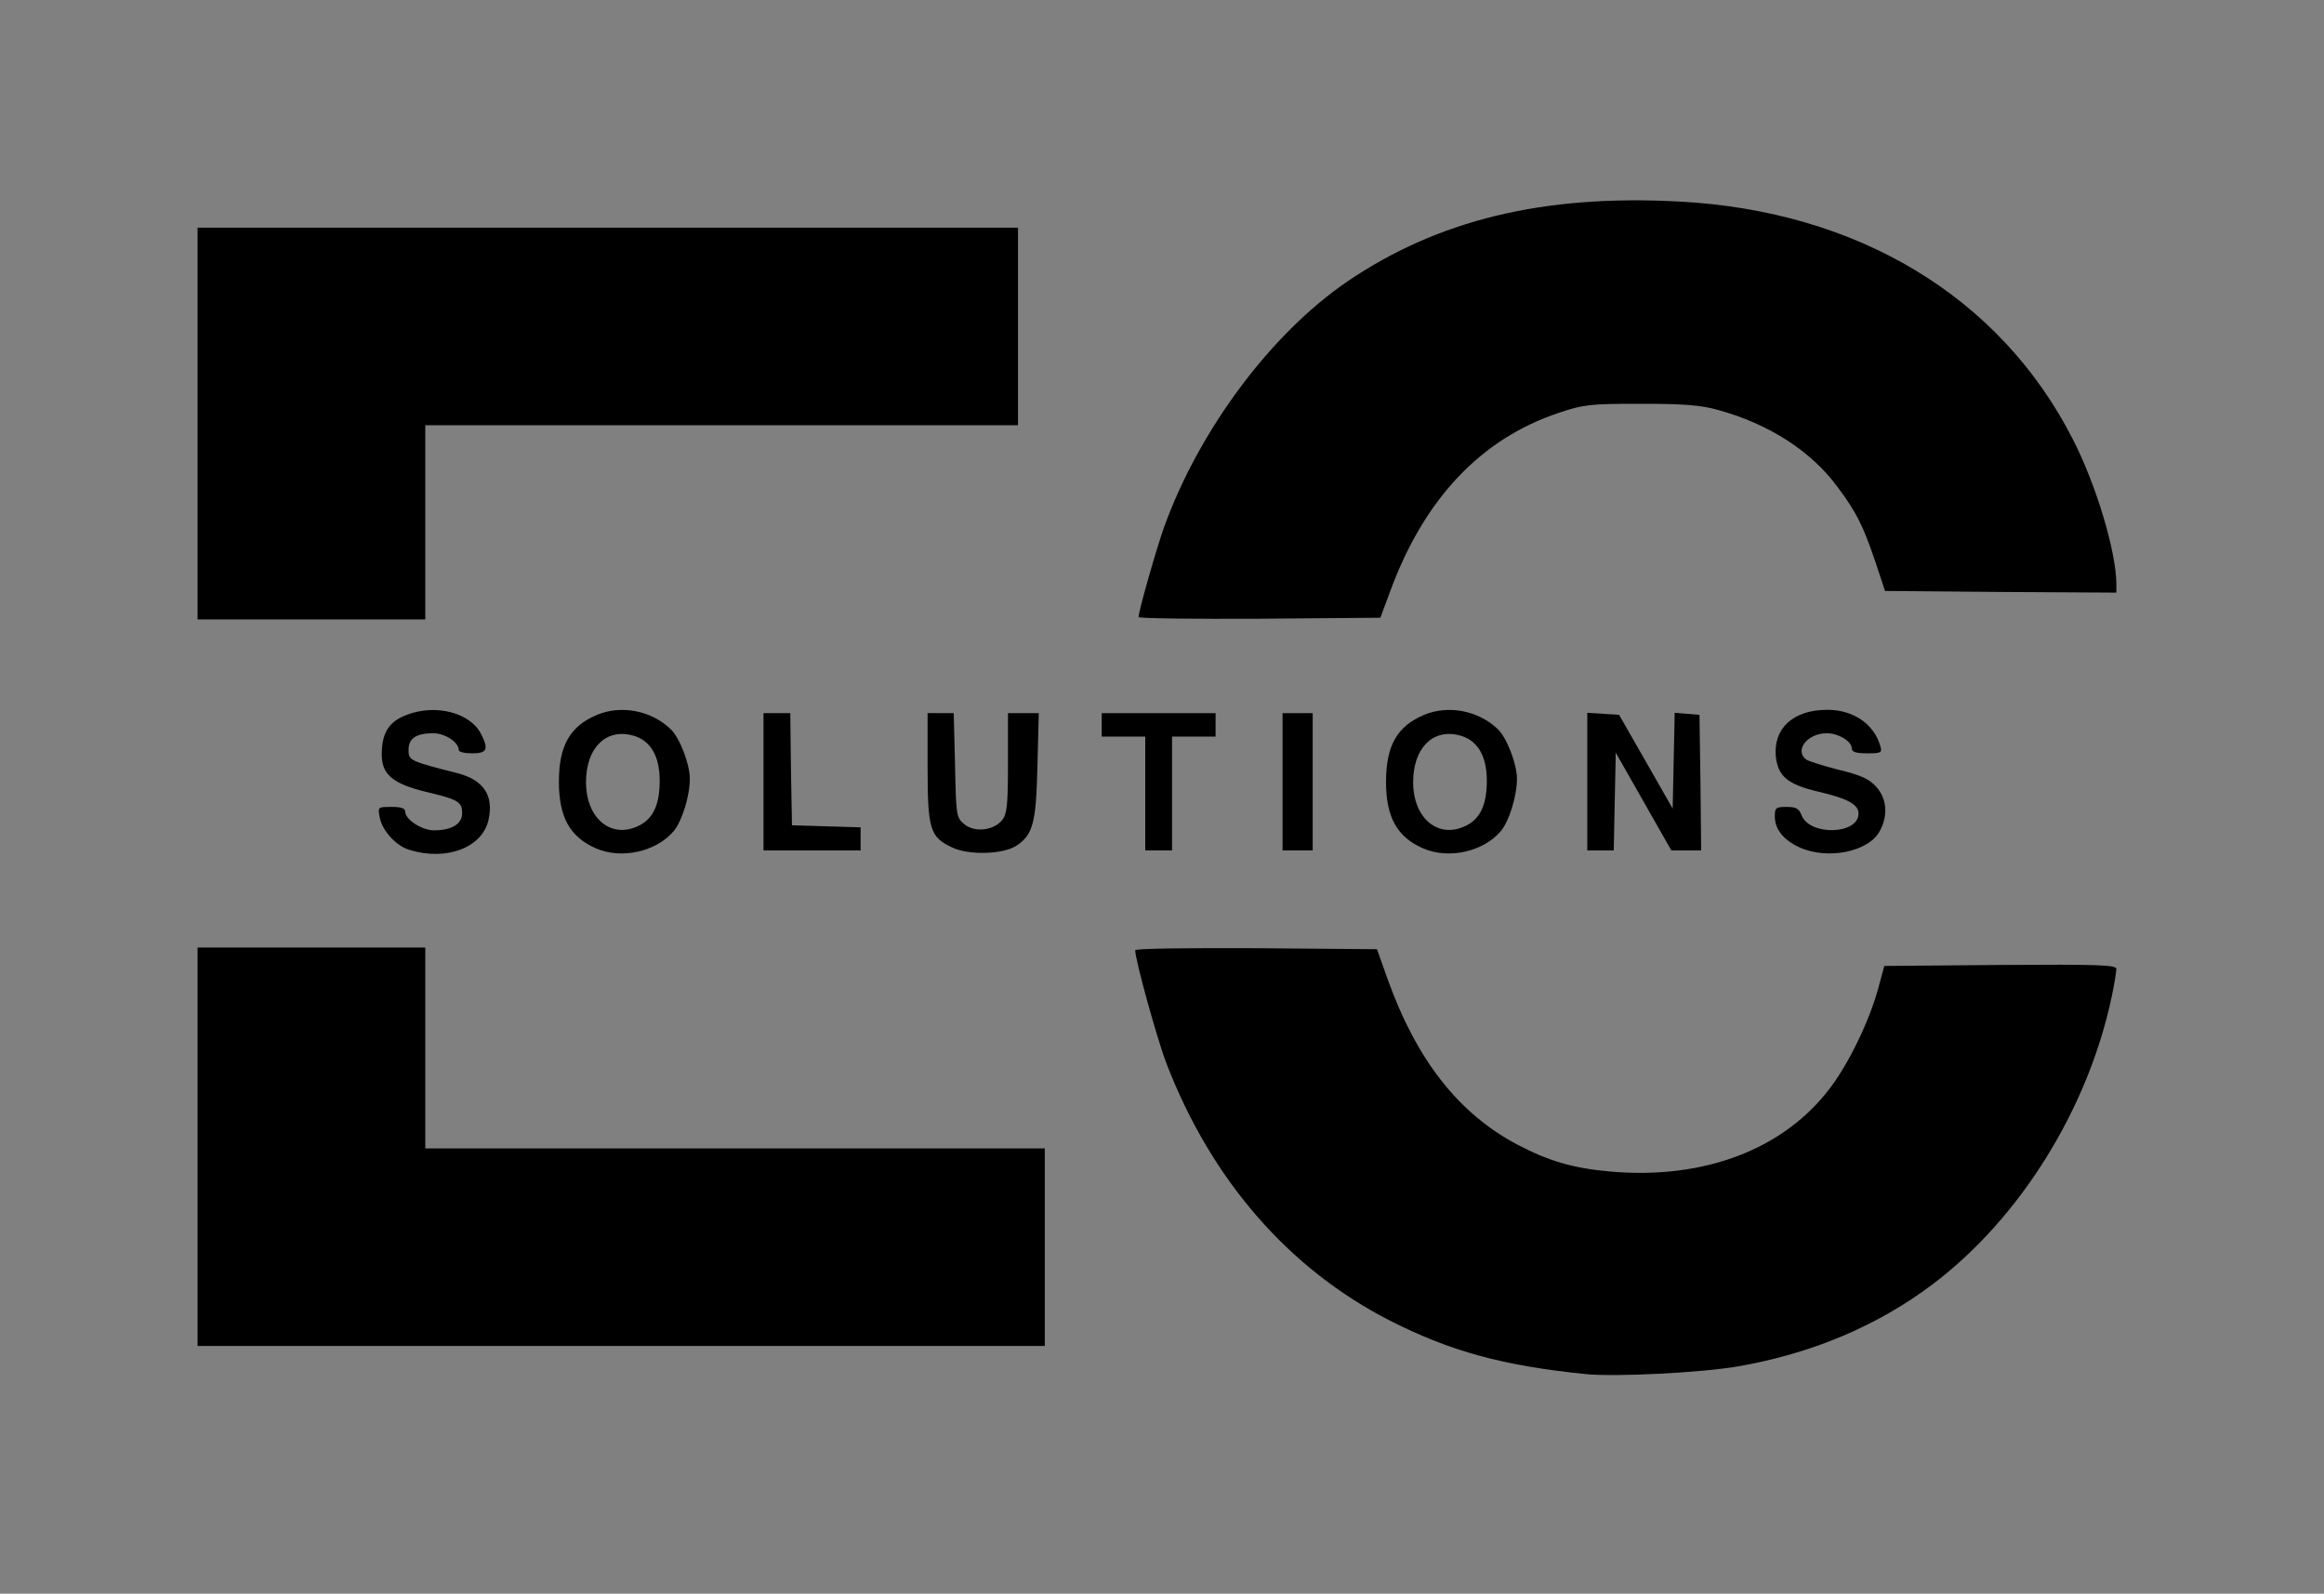 <svg height="238" width="347" style="max-height: 500px" version="1.0" xmlns="http://www.w3.org/2000/svg" viewBox="81 169 347 238" preserveAspectRatio="xMidYMid meet">
 <rect x="81" y="169" width="347" height="238" fill="#808080" stroke="none"/>
 <g fill="none" stroke="#ffffff" stroke-width="0.5">
  <path d="M0 250 l0 -250 250 0 250 0 0 250 0 250 -250 0 -250 0 0 -250z m339.25 121.50 c21.70 -3.70 39.10 -16.90 49.20 -37.25 2.75 -5.55 5.55 -13.40 6.35 -17.90 l0.30 -1.85 -15.60 0.10 -15.65 0.15 -0.95 3.50 c-2.80 10.15 -8.75 18.40 -16.60 23 -5.90 3.45 -16.30 5.15 -25.70 4.25 -6.40 -0.60 -9.85 -1.55 -14.60 -4.10 -8.75 -4.65 -15 -12.65 -19.30 -24.65 l-1.60 -4.50 -16.35 -0.15 c-15.40 -0.10 -16.30 -0.05 -16.05 0.75 0.15 0.50 0.75 2.80 1.30 5.15 5.15 20.45 18.50 37.80 36 46.70 9.05 4.60 17 6.80 29.25 8 3.80 0.40 14.55 -0.25 20 -1.20z m-103.75 -16.25 l0 -13.25 -46.25 0 -46.25 0 0 -15 0 -15 -15.50 0 -15.50 0 0 28.25 0 28.25 61.75 0 61.75 0 0 -13.25z m-32.50 -61.20 l-5.25 -0.30 -0.15 -8.35 c-0.05 -5.05 -0.30 -8.40 -0.60 -8.40 -0.30 0 -0.50 3.40 -0.50 8.75 l0 8.75 5.90 -0.10 5.85 -0.10 -5.25 -0.25z m51.50 -8.05 l0 -8.45 3.40 -0.20 c1.85 -0.10 0.10 -0.15 -3.90 -0.15 -4 0 -5.75 0.05 -3.85 0.15 l3.35 0.20 0 8.45 c0 5.35 0.20 8.50 0.50 8.50 0.30 0 0.50 -3.15 0.50 -8.50z m21 -0.25 c0 -7.45 -0.10 -8.75 -0.75 -8.75 -0.65 0 -0.75 1.30 -0.75 8.75 0 7.45 0.10 8.75 0.75 8.75 0.65 0 0.75 -1.30 0.75 -8.75z m45 1.50 c0 -6.90 0.05 -7.25 1 -7.25 0.55 0 1 -0.15 1 -0.40 0 -0.80 -1.60 -2.60 -2.30 -2.60 -0.60 0 -0.70 1.45 -0.70 8.75 0 5.50 0.20 8.75 0.50 8.75 0.30 0 0.50 -2.75 0.50 -7.25z m13 -1.20 c0 -5.15 -0.20 -8.60 -0.50 -8.80 -0.30 -0.20 -0.50 2.15 -0.50 6.70 l0 7.05 -1.25 0 -1.20 0 1 1.75 c0.60 0.95 1.35 1.75 1.75 1.75 0.55 0 0.70 -1.55 0.70 -8.45z m-111.40 -1.40 c-0.10 -4.25 -0.40 -7.65 -0.65 -7.65 -0.65 0 -0.55 12.70 0.15 14.25 0.30 0.70 0.60 1.20 0.60 1.15 0.05 -0.10 0 -3.60 -0.10 -7.75z m-70 4.25 c-0.45 -1 -0.55 -0.90 -0.55 1.10 0 2 0.10 2.10 0.55 1.15 0.40 -0.85 0.40 -1.45 0 -2.25z m82.30 -5.50 c0.20 -5.65 0.10 -6.40 -0.60 -6.40 -0.70 0 -0.80 0.90 -0.80 7.40 0.05 5.85 0.15 7.15 0.60 6.35 0.35 -0.55 0.70 -3.75 0.80 -7.35z m126.15 5.75 c-0.45 -0.75 -0.50 -0.60 -0.50 0.85 0 1.45 0.05 1.60 0.50 0.90 0.35 -0.60 0.35 -1.20 0 -1.75z m-178.65 -1.45 c0.35 -1.70 0.35 -2.85 -0.15 -4.40 -0.65 -2.05 -0.65 -2 -0.70 2.35 -0.05 2.40 0.05 4.35 0.15 4.35 0.10 0 0.45 -1.05 0.70 -2.30z m123.50 0 c0.35 -1.70 0.35 -2.85 -0.15 -4.40 -0.65 -2.05 -0.65 -2 -0.70 2.35 -0.05 2.40 0.05 4.35 0.15 4.35 0.10 0 0.45 -1.05 0.70 -2.30z m-138.40 -2.05 c0 -2.70 -0.15 -3.65 -0.50 -3.15 -0.80 1.25 -0.55 7 0.30 7 0.10 0 0.20 -1.75 0.20 -3.85z m123.50 0 c0 -2.70 -0.15 -3.65 -0.50 -3.15 -0.80 1.25 -0.55 7 0.30 7 0.10 0 0.20 -1.75 0.20 -3.85z m-150.05 -4.50 c0 -1.70 -0.05 -1.80 -0.55 -0.80 -0.30 0.60 -0.40 1.45 -0.25 1.85 0.55 1.35 0.85 0.90 0.80 -1.05z m208.05 0.25 c0 -1.15 -0.15 -1.45 -0.45 -0.95 -0.40 0.60 -0.20 2.55 0.25 2.55 0.10 0 0.20 -0.75 0.20 -1.60z m-205.50 -35.90 l0 -14.50 44.25 0 44.25 0 0 -13.25 0 -13.25 -59.75 0 -59.75 0 0 27.75 0 27.75 15.50 0 15.50 0 0 -14.50z m144 10.50 c5.05 -13.90 13.55 -22.95 25.25 -26.85 3.80 -1.30 4.50 -1.35 13.75 -1.35 7.90 -0.05 10.35 0.15 12.95 0.85 7.70 2.20 14 6.25 17.90 11.55 2.90 3.90 3.80 5.75 5.65 11.15 l1.45 4.40 15.70 0.15 15.75 0.10 -0.70 -3.60 c-2.85 -15.20 -12.40 -29.80 -25.50 -39.15 -7.40 -5.30 -16.90 -9.25 -27.35 -11.35 -7.50 -1.55 -24.55 -1.65 -31.60 -0.25 -14.75 3 -25.60 8.70 -35.80 18.85 -9.60 9.60 -16.45 21.65 -20.40 35.90 l-1 3.60 16.30 -0.10 16.25 -0.15 1.40 -3.75z"></path>
 </g>
 <g fill="#000000">
  <path d="M317.75 374.20 c-12.35 -1.25 -20.20 -3.40 -29.25 -8 -15.05 -7.70 -26.60 -20.95 -33.30 -38.30 -1.40 -3.60 -4.70 -15.55 -4.70 -17 0 -0.25 8.10 -0.35 18.05 -0.30 l18.05 0.15 1.60 4.50 c4.30 12 10.55 20 19.30 24.65 4.65 2.45 8.30 3.55 13.90 4.05 14.10 1.25 26.05 -3.35 32.95 -12.60 2.80 -3.75 5.75 -9.90 7.05 -14.60 l0.95 -3.50 17.35 -0.15 c14.80 -0.10 17.30 0 17.30 0.60 0 0.40 -0.30 2.25 -0.70 4.15 -3.55 16.80 -13.70 33.10 -26.75 42.95 -8.30 6.25 -18.10 10.35 -29.05 12.25 -5.50 0.95 -18.40 1.60 -22.75 1.15z"></path>
  <path d="M110.50 340.25 l0 -29.75 17 0 17 0 0 15 0 15 46.25 0 46.25 0 0 14.75 0 14.75 -63.25 0 -63.25 0 0 -29.75z"></path>
  <path d="M142.25 295.95 c-2.05 -0.55 -4.15 -2.85 -4.55 -4.85 -0.30 -1.60 -0.30 -1.60 1.75 -1.60 1.45 0 2.05 0.20 2.05 0.70 0 1.20 2.50 2.80 4.30 2.80 2.65 0 4.20 -0.95 4.20 -2.55 0 -1.70 -0.55 -2.05 -5.40 -3.20 -4.95 -1.20 -6.60 -2.60 -6.60 -5.55 0 -3.25 1.05 -4.95 3.75 -5.95 4.25 -1.65 9.40 -0.35 11.05 2.80 1.20 2.35 0.95 2.95 -1.30 2.95 -1.10 0 -2 -0.20 -2 -0.50 0 -1.15 -2.05 -2.50 -3.80 -2.50 -2.55 0 -3.70 0.75 -3.70 2.50 0 1.55 0.15 1.65 7.25 3.45 3.95 1 5.50 3.35 4.70 6.95 -0.90 4.15 -6.20 6.20 -11.70 4.55z"></path>
  <path d="M170 295.70 c-3.90 -1.70 -5.55 -4.65 -5.55 -9.95 0 -5.40 1.65 -8.30 5.70 -10 3.60 -1.50 8.10 -0.65 11 2.15 1.35 1.30 2.85 5.20 2.85 7.40 0 2.55 -1.15 6.30 -2.40 7.80 -2.60 3.10 -7.80 4.25 -11.60 2.60z m6.50 -3.45 c2.05 -1.05 3 -3.15 3 -6.65 0 -3.80 -1.45 -6.15 -4.15 -6.80 -3.95 -1 -6.85 1.95 -6.85 7 0 5.50 3.85 8.60 8 6.45z"></path>
  <path d="M223.15 295.55 c-3.30 -1.55 -3.65 -2.70 -3.65 -12.05 l0 -8 1.95 0 1.95 0 0.20 7.80 c0.15 7.60 0.20 7.80 1.40 8.80 1.55 1.25 4.35 0.95 5.65 -0.65 0.70 -0.90 0.85 -2.15 0.85 -8.50 l0 -7.45 2.30 0 2.30 0 -0.20 7.90 c-0.20 8.50 -0.65 10.25 -3.15 11.90 -2 1.30 -7.10 1.45 -9.60 0.25z"></path>
  <path d="M293.50 295.70 c-3.90 -1.70 -5.55 -4.65 -5.55 -9.95 0 -5.40 1.65 -8.30 5.70 -10 3.60 -1.50 8.10 -0.65 11 2.15 1.35 1.30 2.85 5.20 2.85 7.40 0 2.55 -1.15 6.30 -2.40 7.80 -2.60 3.10 -7.80 4.25 -11.60 2.60z m6.50 -3.45 c2.05 -1.05 3 -3.15 3 -6.65 0 -3.80 -1.45 -6.15 -4.15 -6.80 -3.95 -1 -6.85 1.95 -6.85 7 0 5.50 3.85 8.60 8 6.45z"></path>
  <path d="M349.70 295.55 c-2.40 -1.10 -3.70 -2.70 -3.70 -4.65 0 -1.25 0.15 -1.40 1.75 -1.40 1.45 0 1.85 0.25 2.25 1.25 1.20 3.10 8.50 2.90 8.50 -0.25 0 -1.35 -1.60 -2.25 -5.90 -3.25 -4.70 -1.10 -6.10 -2.30 -6.45 -5.25 -0.40 -4.25 2.60 -7 7.70 -7 3.85 0 6.95 2.10 7.90 5.40 0.30 1 0.15 1.10 -1.95 1.10 -1.65 0 -2.30 -0.20 -2.30 -0.70 0 -1.10 -2 -2.30 -3.75 -2.30 -2.85 0 -4.85 2.50 -3.10 3.90 0.30 0.25 2.50 0.95 4.85 1.55 3.35 0.80 4.55 1.35 5.65 2.55 1.55 1.75 1.80 4.20 0.55 6.55 -1.60 3.15 -7.80 4.40 -12 2.50z"></path>
  <path d="M195 285.75 l0 -10.25 2 0 2 0 0.10 8.40 0.15 8.35 5.15 0.15 5.10 0.15 0 1.70 0 1.75 -7.25 0 -7.25 0 0 -10.25z"></path>
  <path d="M252 287.50 l0 -8.50 -3.25 0 -3.25 0 0 -1.75 0 -1.75 8.50 0 8.50 0 0 1.75 0 1.75 -3.25 0 -3.25 0 0 8.50 0 8.50 -2 0 -2 0 0 -8.50z"></path>
  <path d="M272.50 285.75 l0 -10.25 2.25 0 2.25 0 0 10.25 0 10.25 -2.25 0 -2.25 0 0 -10.25z"></path>
  <path d="M318 285.70 l0 -10.25 2.40 0.15 2.35 0.15 4 7 4 7 0.15 -7.15 0.15 -7.15 1.85 0.15 1.85 0.15 0.15 10.15 0.10 10.10 -2.20 0 -2.25 0 -4.15 -7.30 -4.15 -7.30 -0.15 7.30 -0.15 7.30 -1.95 0 -2 0 0 -10.30z"></path>
  <path d="M110.50 232.25 l0 -29.25 61.25 0 61.25 0 0 14.75 0 14.75 -44.25 0 -44.25 0 0 14.50 0 14.50 -17 0 -17 0 0 -29.25z"></path>
  <path d="M251 261.15 c0 -0.90 2.65 -10.15 3.80 -13.40 5.25 -14.55 15.95 -28.90 27.35 -36.70 13.55 -9.20 29.30 -13.05 49.60 -11.95 26.60 1.40 47.85 14.20 58.70 35.40 3.55 6.90 6.55 16.95 6.55 21.80 l0 1.20 -17.25 -0.10 -17.30 -0.15 -1.45 -4.40 c-1.85 -5.40 -2.75 -7.25 -5.65 -11.15 -3.90 -5.30 -10.20 -9.40 -17.90 -11.50 -2.50 -0.70 -5.05 -0.90 -11.45 -0.90 -7.60 0 -8.55 0.10 -12.25 1.35 -11.70 3.90 -20.20 12.95 -25.25 26.85 l-1.40 3.75 -18.05 0.15 c-9.95 0.05 -18.05 -0.05 -18.05 -0.25z"></path>
 </g>
</svg>